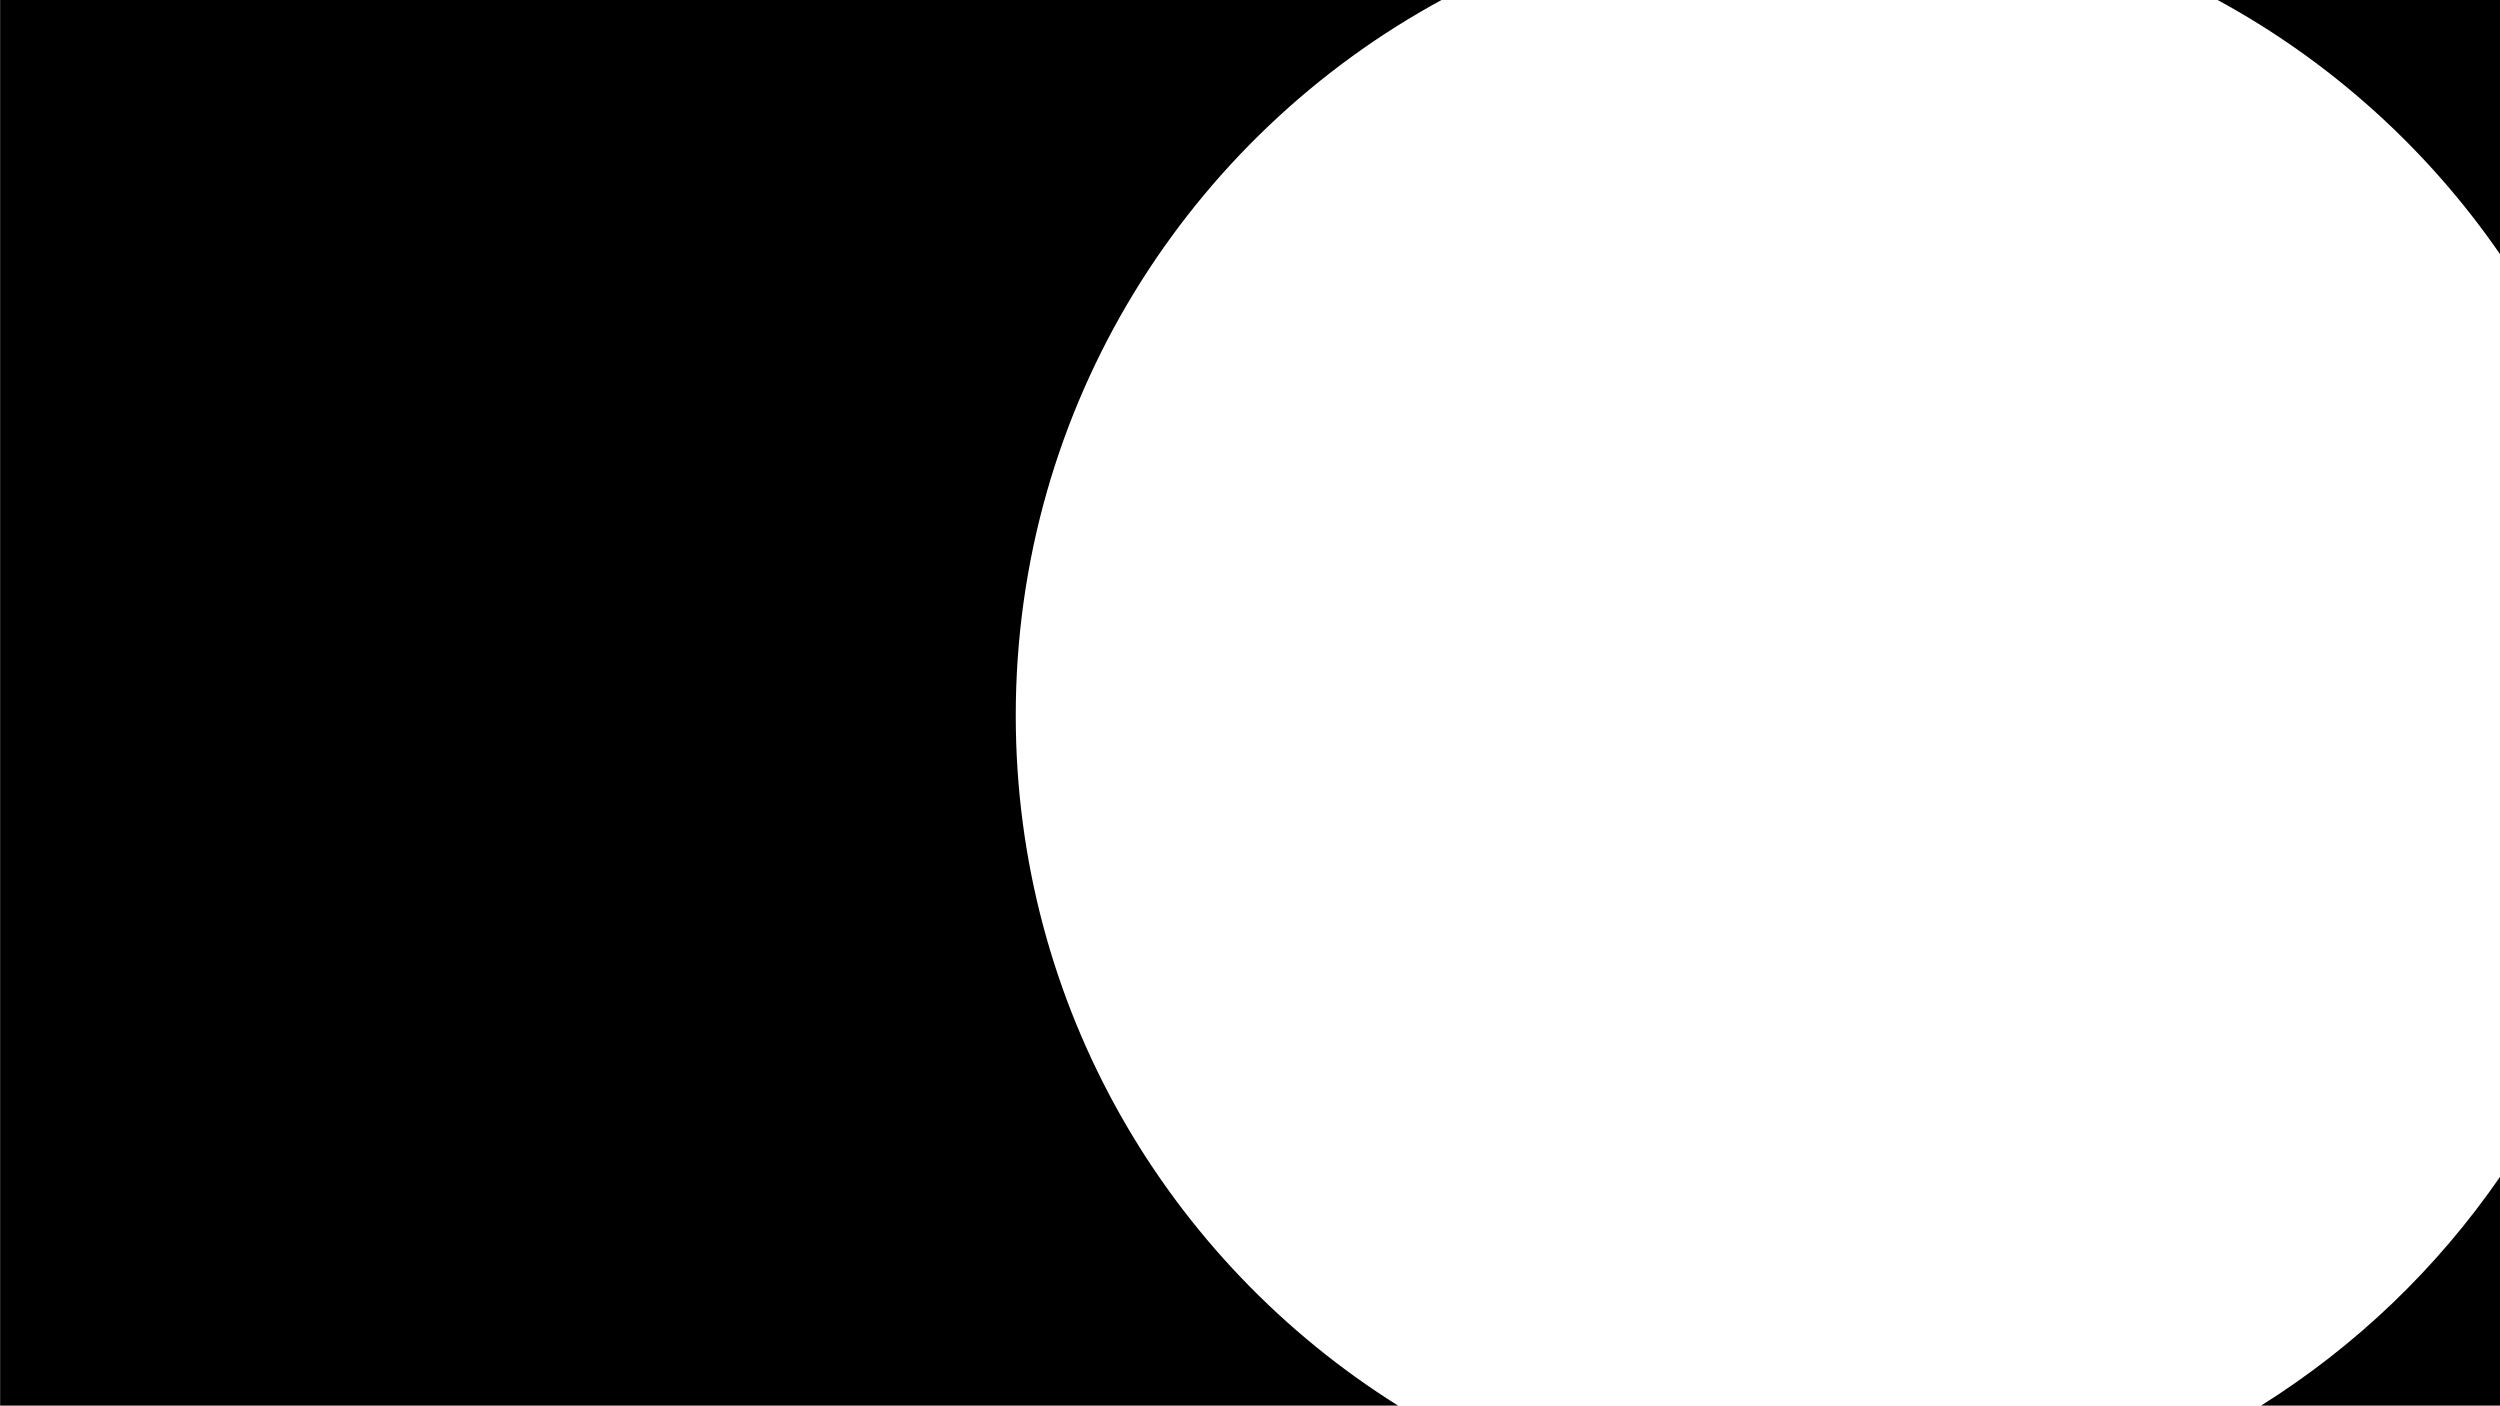 <?xml version="1.0" encoding="utf-8"?><!-- Generator: Adobe Illustrator 27.1.1, SVG Export Plug-In . SVG Version: 6.00 Build 0)  --><svg xmlns="http://www.w3.org/2000/svg" xmlns:xlink="http://www.w3.org/1999/xlink" version="1.1" id="Layer_163e3bb657ce80" x="0px" y="0px" viewBox="0 0 1920 1080" style="enable-background:new 0 0 1920 1080;fill:url(#CerosGradient_id8ad409bf0);" xml:space="preserve" aria-hidden="true" width="1920px" height="1080px"><defs><linearGradient class="cerosgradient" data-cerosgradient="true" id="CerosGradient_id8ad409bf0" gradientUnits="userSpaceOnUse" x1="50%" y1="100%" x2="50%" y2="0%"><stop offset="0%" stop-color="#000000"/><stop offset="100%" stop-color="#000000"/></linearGradient><linearGradient/></defs>
<style type="text/css">
	.st0-63e3bb657ce80{fill:#F8F7F5;}
</style>
<g>
	<path class="st0-63e3bb657ce80" d="M1920.1,195.3V-0.5h-217.9C1789.4,46.7,1864.1,114.1,1920.1,195.3z" style="fill:url(#CerosGradient_id8ad409bf0);"/>
	<path class="st0-63e3bb657ce80" d="M780.1,549.5c0-237.6,132.6-444.3,327.9-550H0.1v1080h1073.6C897.3,969,780.1,773,780.1,549.5z" style="fill:url(#CerosGradient_id8ad409bf0);"/>
	<path class="st0-63e3bb657ce80" d="M1920.1,903.7c-48.5,70.4-111,130.3-183.6,175.8h183.6V903.7z" style="fill:url(#CerosGradient_id8ad409bf0);"/>
</g>
</svg>